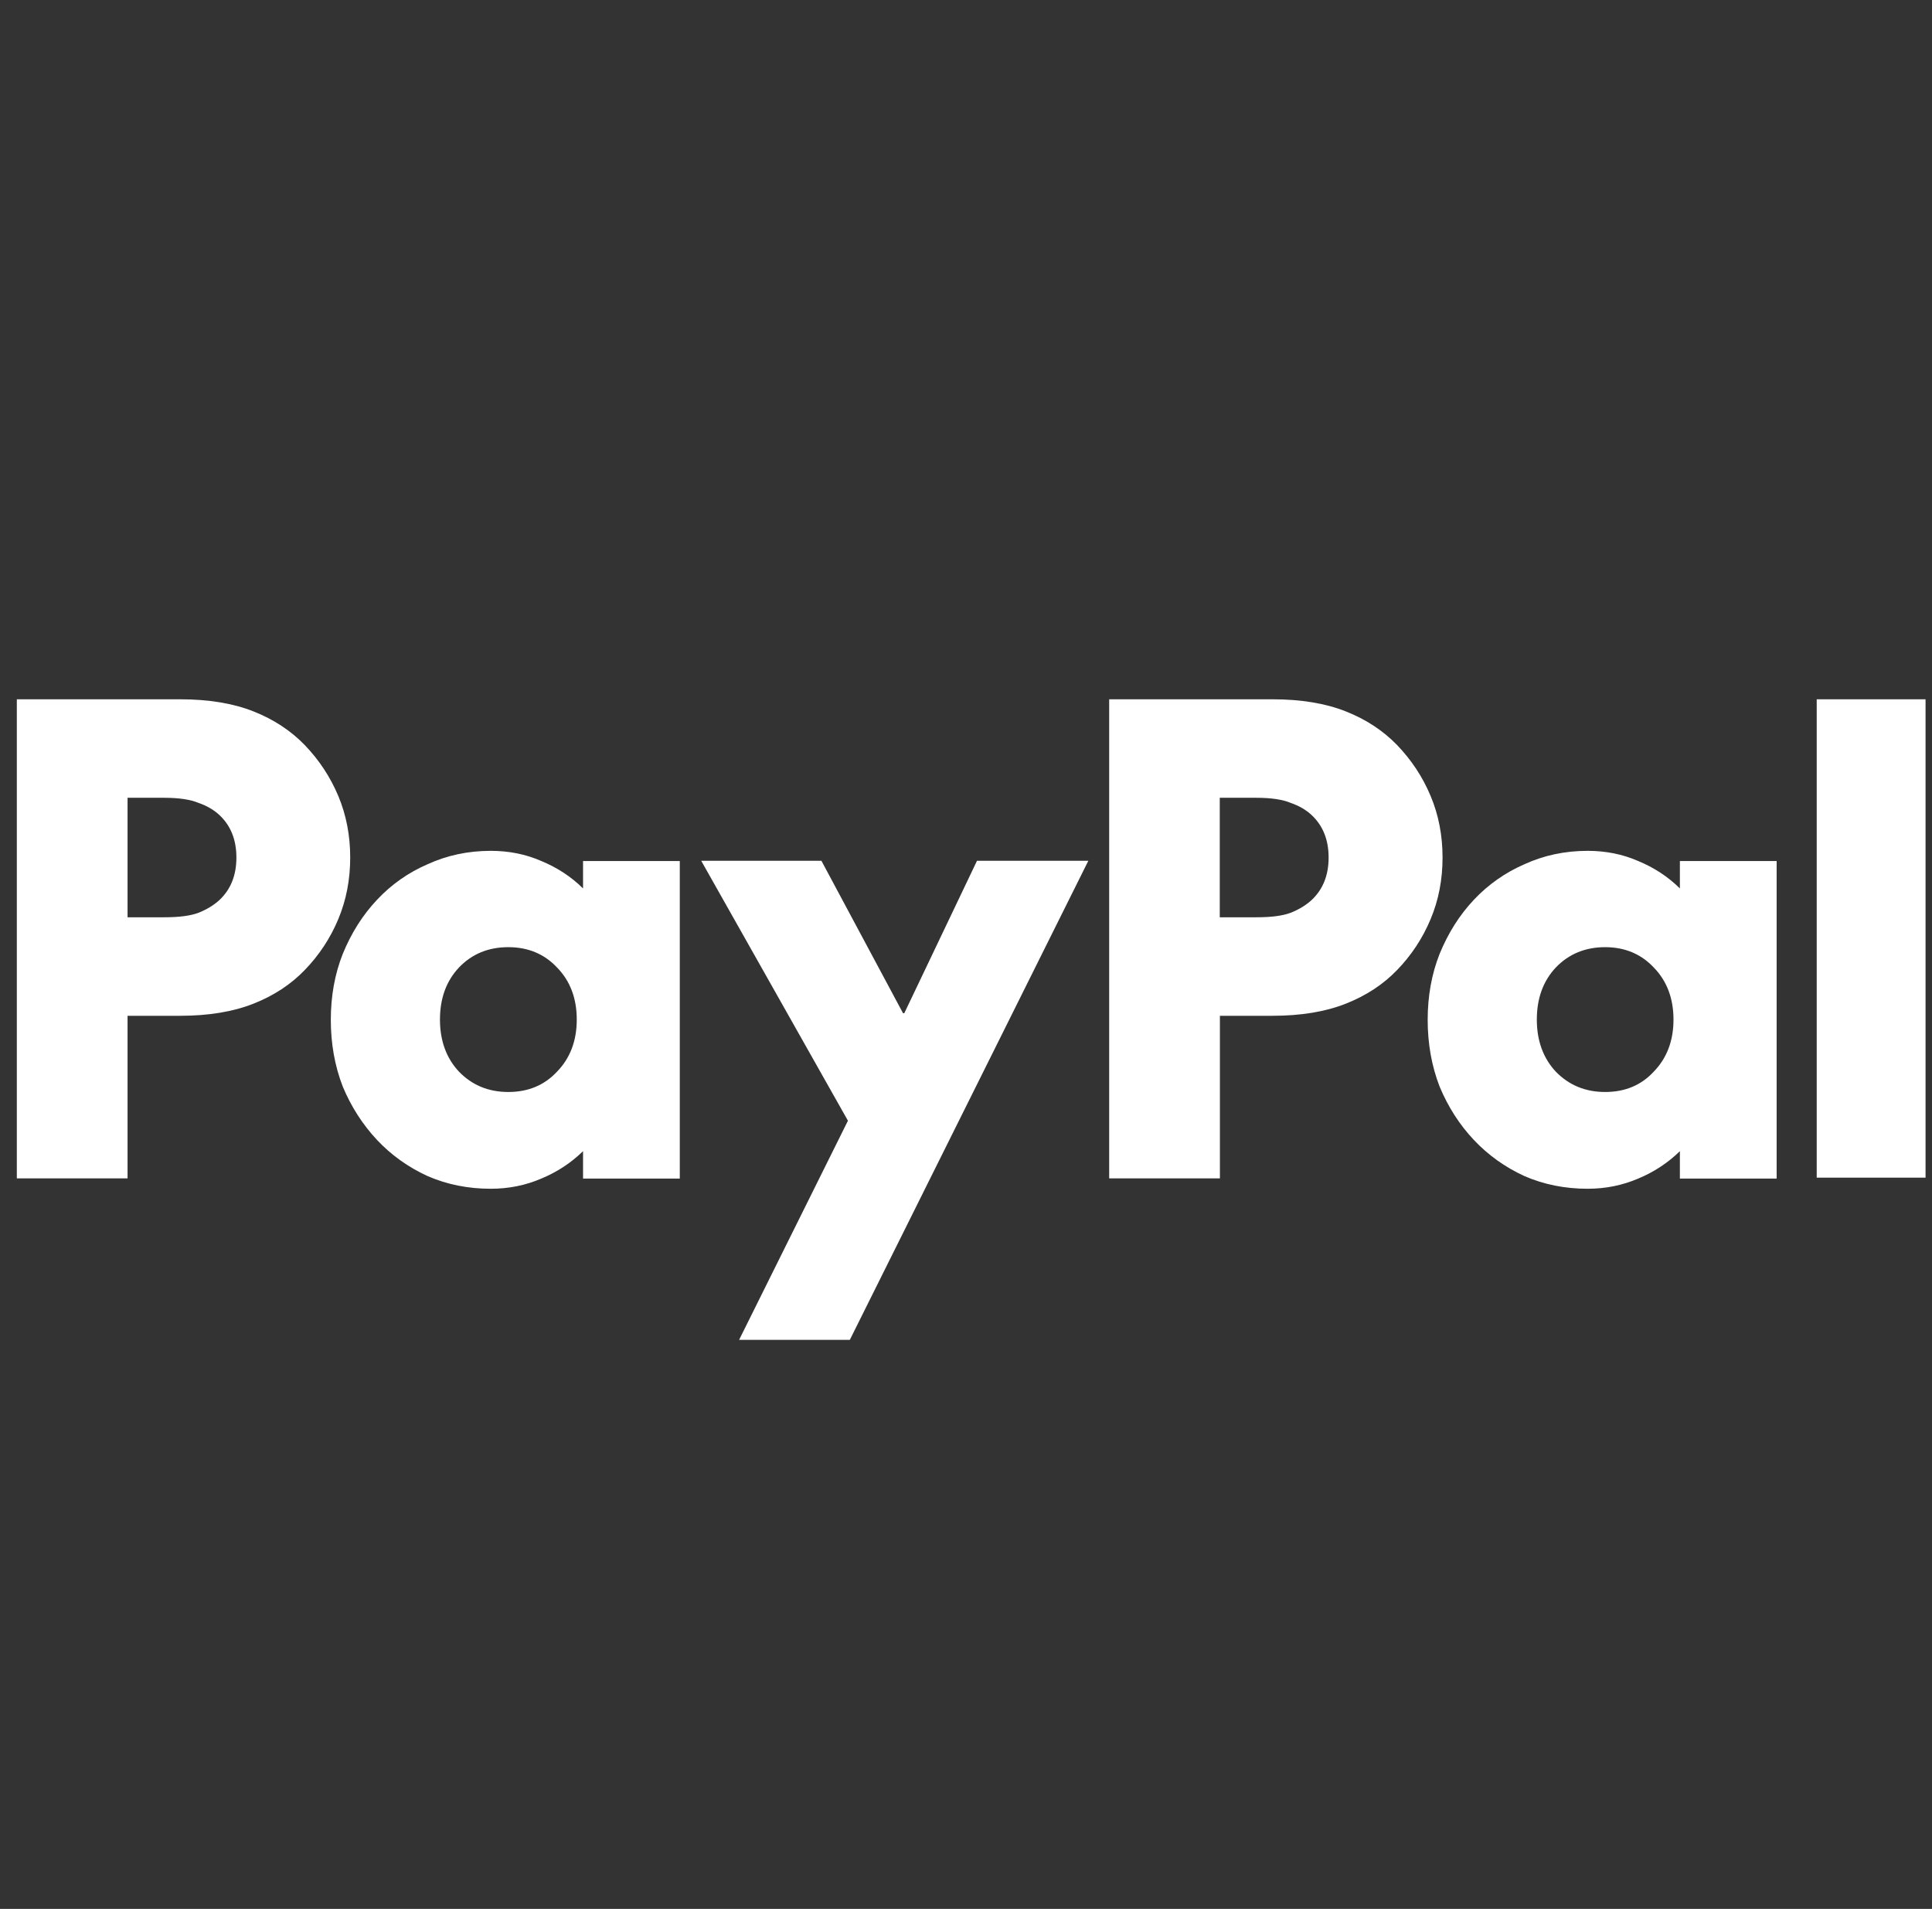 <svg width="83" height="82" viewBox="0 0 83 82" fill="none" xmlns="http://www.w3.org/2000/svg">
<rect x="0" y="0" width="83" height="82" fill="#333333" stroke="none"/>
<g clip-path="url(#clip0_61_3500)">
<path d="M82.723 30.039V50.589H78.047V30.039H82.723ZM76.326 36.975V50.627H72.169V49.45C71.644 49.963 71.043 50.351 70.379 50.627C69.709 50.915 68.983 51.065 68.207 51.065C67.231 51.065 66.323 50.883 65.49 50.52C64.658 50.139 63.932 49.619 63.318 48.968C62.699 48.311 62.211 47.547 61.847 46.677C61.503 45.788 61.334 44.83 61.334 43.81C61.334 42.79 61.503 41.845 61.847 40.974C62.211 40.086 62.699 39.309 63.318 38.652C63.93 38 64.67 37.48 65.49 37.125C66.323 36.743 67.231 36.549 68.207 36.549C68.983 36.549 69.709 36.693 70.379 36.987C71.049 37.263 71.65 37.651 72.169 38.164V36.987H76.326V36.975ZM68.958 46.908C69.81 46.908 70.504 46.621 71.049 46.032C71.612 45.45 71.894 44.705 71.894 43.797C71.894 42.89 71.612 42.139 71.049 41.563C70.504 40.981 69.803 40.687 68.958 40.687C68.113 40.687 67.4 40.974 66.836 41.563C66.292 42.145 66.023 42.89 66.023 43.797C66.023 44.705 66.298 45.456 66.836 46.032C67.4 46.614 68.107 46.908 68.958 46.908ZM54.661 30.039C55.895 30.039 56.946 30.214 57.816 30.559C58.686 30.903 59.419 31.385 60.02 32.005C60.633 32.643 61.115 33.369 61.459 34.189C61.804 35.009 61.973 35.892 61.973 36.837C61.973 37.782 61.804 38.665 61.459 39.485C61.121 40.297 60.633 41.038 60.02 41.669C59.425 42.289 58.686 42.771 57.816 43.115C56.946 43.459 55.895 43.635 54.661 43.635H52.408V50.62H47.651V30.039H54.661ZM53.979 39.403C54.618 39.403 55.1 39.341 55.45 39.209C55.813 39.065 56.114 38.877 56.345 38.665C56.834 38.208 57.078 37.601 57.078 36.837C57.078 36.073 56.834 35.466 56.345 35.009C56.108 34.79 55.813 34.615 55.45 34.49C55.106 34.346 54.618 34.27 53.979 34.27H52.402V39.403H53.979ZM30.124 36.975H35.288L38.794 43.522H38.85L41.973 36.975H46.756L36.509 57.556H31.752L36.428 48.142L30.124 36.975ZM29.204 36.975V50.627H25.048V49.45C24.522 49.963 23.921 50.351 23.257 50.627C22.588 50.915 21.861 51.065 21.085 51.065C20.109 51.065 19.201 50.883 18.369 50.52C17.536 50.139 16.81 49.619 16.197 48.968C15.583 48.311 15.089 47.547 14.726 46.677C14.381 45.788 14.212 44.83 14.212 43.81C14.212 42.79 14.381 41.845 14.726 40.974C15.089 40.086 15.577 39.309 16.197 38.652C16.807 37.999 17.547 37.478 18.369 37.125C19.201 36.743 20.109 36.549 21.085 36.549C21.861 36.549 22.588 36.693 23.257 36.987C23.927 37.263 24.528 37.651 25.048 38.164V36.987H29.204V36.975ZM21.837 46.908C22.688 46.908 23.383 46.621 23.933 46.032C24.497 45.45 24.778 44.705 24.778 43.797C24.778 42.89 24.497 42.139 23.933 41.563C23.389 40.981 22.688 40.687 21.837 40.687C20.985 40.687 20.278 40.974 19.715 41.563C19.17 42.145 18.901 42.89 18.901 43.797C18.901 44.705 19.176 45.456 19.715 46.032C20.278 46.614 20.985 46.908 21.837 46.908ZM7.734 30.039C8.967 30.039 10.018 30.214 10.889 30.559C11.759 30.903 12.491 31.385 13.092 32.005C13.705 32.643 14.187 33.369 14.532 34.189C14.876 35.009 15.045 35.892 15.045 36.837C15.045 37.782 14.876 38.665 14.532 39.485C14.194 40.297 13.705 41.038 13.092 41.669C12.497 42.289 11.759 42.771 10.889 43.115C10.018 43.459 8.967 43.635 7.734 43.635H5.48V50.62H0.723V30.039H7.734ZM7.058 39.403C7.696 39.403 8.178 39.341 8.529 39.209C8.892 39.065 9.192 38.877 9.424 38.665C9.912 38.208 10.156 37.601 10.156 36.837C10.156 36.073 9.912 35.466 9.424 35.009C9.186 34.79 8.892 34.615 8.529 34.49C8.184 34.346 7.696 34.27 7.058 34.27H5.48V39.403H7.058Z" fill="white"/>
</g>
<defs>
<clipPath id="clip0_61_3500">
<rect width="82" height="27.517" fill="white" transform="translate(0.723 30.043)"/>
</clipPath>
</defs>
</svg>
